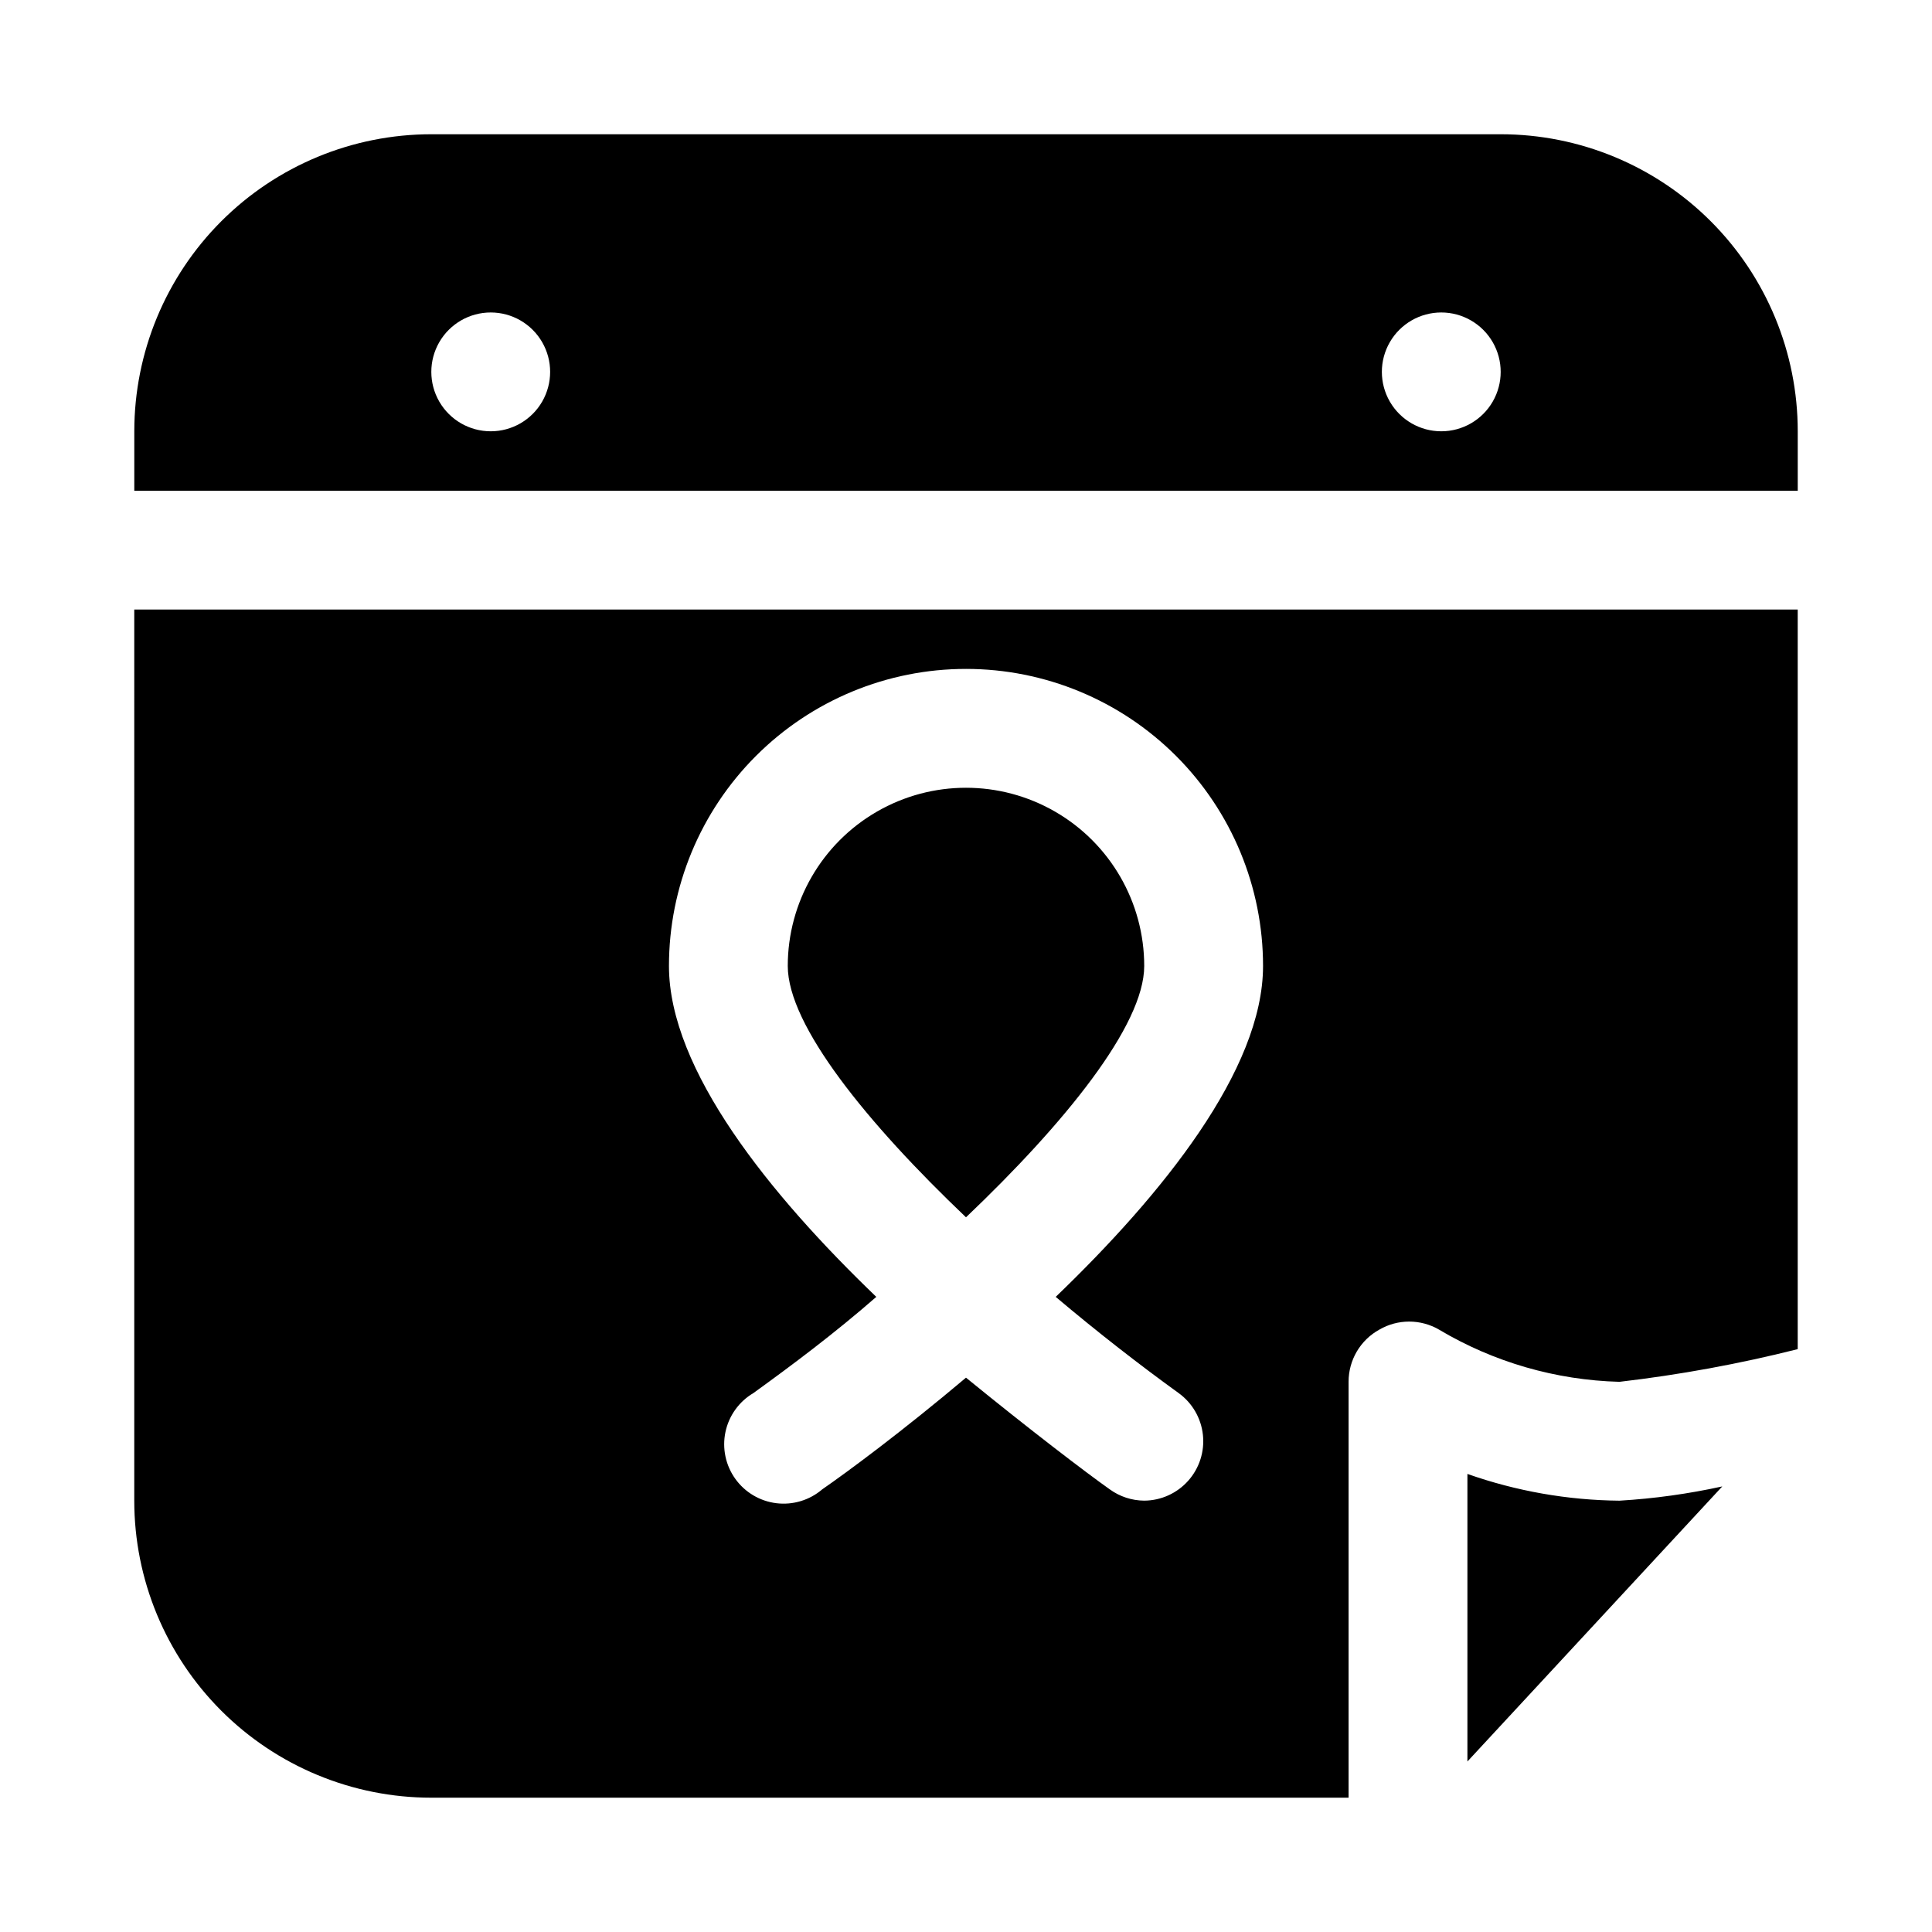 <?xml version="1.0" encoding="UTF-8"?>
<!-- Uploaded to: ICON Repo, www.svgrepo.com, Generator: ICON Repo Mixer Tools -->
<svg fill="#000000" width="800px" height="800px" version="1.1" viewBox="144 144 512 512" xmlns="http://www.w3.org/2000/svg">
 <path d="m532.88 534.61v76.203l67.543-72.895c-8.969 1.969-18.074 3.234-27.238 3.777-13.734-0.125-27.352-2.519-40.305-7.086zm-132.88-68.012c26.133-24.879 47.23-50.855 47.23-66.598 0-16.875-9.004-32.469-23.617-40.906s-32.617-8.438-47.23 0c-14.613 8.438-23.617 24.031-23.617 40.906 0 15.742 21.098 41.719 47.234 66.598zm141.7-287.02h-283.39c-20.875 0-40.898 8.293-55.664 23.055-14.762 14.766-23.055 34.789-23.055 55.664v15.746h440.83v-15.746c0-20.875-8.293-40.898-23.055-55.664-14.766-14.762-34.785-23.055-55.664-23.055zm-267.65 78.719c-5.625 0-10.824-3-13.637-7.871-2.812-4.871-2.812-10.871 0-15.742s8.012-7.875 13.637-7.875 10.82 3.004 13.633 7.875 2.812 10.871 0 15.742c-2.812 4.871-8.008 7.871-13.633 7.871zm251.9 0c-5.625 0-10.82-3-13.633-7.871-2.812-4.871-2.812-10.871 0-15.742s8.008-7.875 13.633-7.875 10.824 3.004 13.637 7.875 2.812 10.871 0 15.742c-2.812 4.871-8.012 7.871-13.637 7.871zm-346.37 283.39c0 20.879 8.293 40.898 23.055 55.664 14.766 14.762 34.789 23.055 55.664 23.055h243.09v-110.21c-0.008-2.832 0.75-5.613 2.188-8.051 1.441-2.441 3.516-4.445 6-5.805 2.391-1.383 5.106-2.109 7.871-2.109 2.762 0 5.477 0.727 7.871 2.109 14.504 8.641 30.984 13.414 47.863 13.855 15.914-1.852 31.695-4.742 47.23-8.66v-196.01h-440.83zm220.42-220.42c20.875 0 40.898 8.293 55.664 23.059 14.762 14.762 23.055 34.785 23.055 55.664 0 27.551-26.766 60.613-54.945 87.695 11.18 9.445 22.355 18.105 32.59 25.504 3.606 2.609 5.938 6.629 6.418 11.055 0.48 4.43-0.938 8.852-3.902 12.176-2.961 3.324-7.195 5.238-11.648 5.266-3.281-0.023-6.473-1.066-9.133-2.992-6.453-4.566-21.098-15.742-38.102-29.598-17.004 14.328-31.488 25.031-38.102 29.598h0.004c-3.352 2.871-7.754 4.203-12.137 3.672-4.379-0.531-8.336-2.875-10.906-6.465-2.566-3.586-3.512-8.09-2.606-12.406 0.91-4.316 3.59-8.059 7.387-10.305 10.234-7.398 21.41-15.742 32.59-25.504-28.184-27.082-54.949-60.145-54.949-87.695 0-20.879 8.293-40.902 23.059-55.664 14.762-14.766 34.785-23.059 55.664-23.059z"/>
</svg>